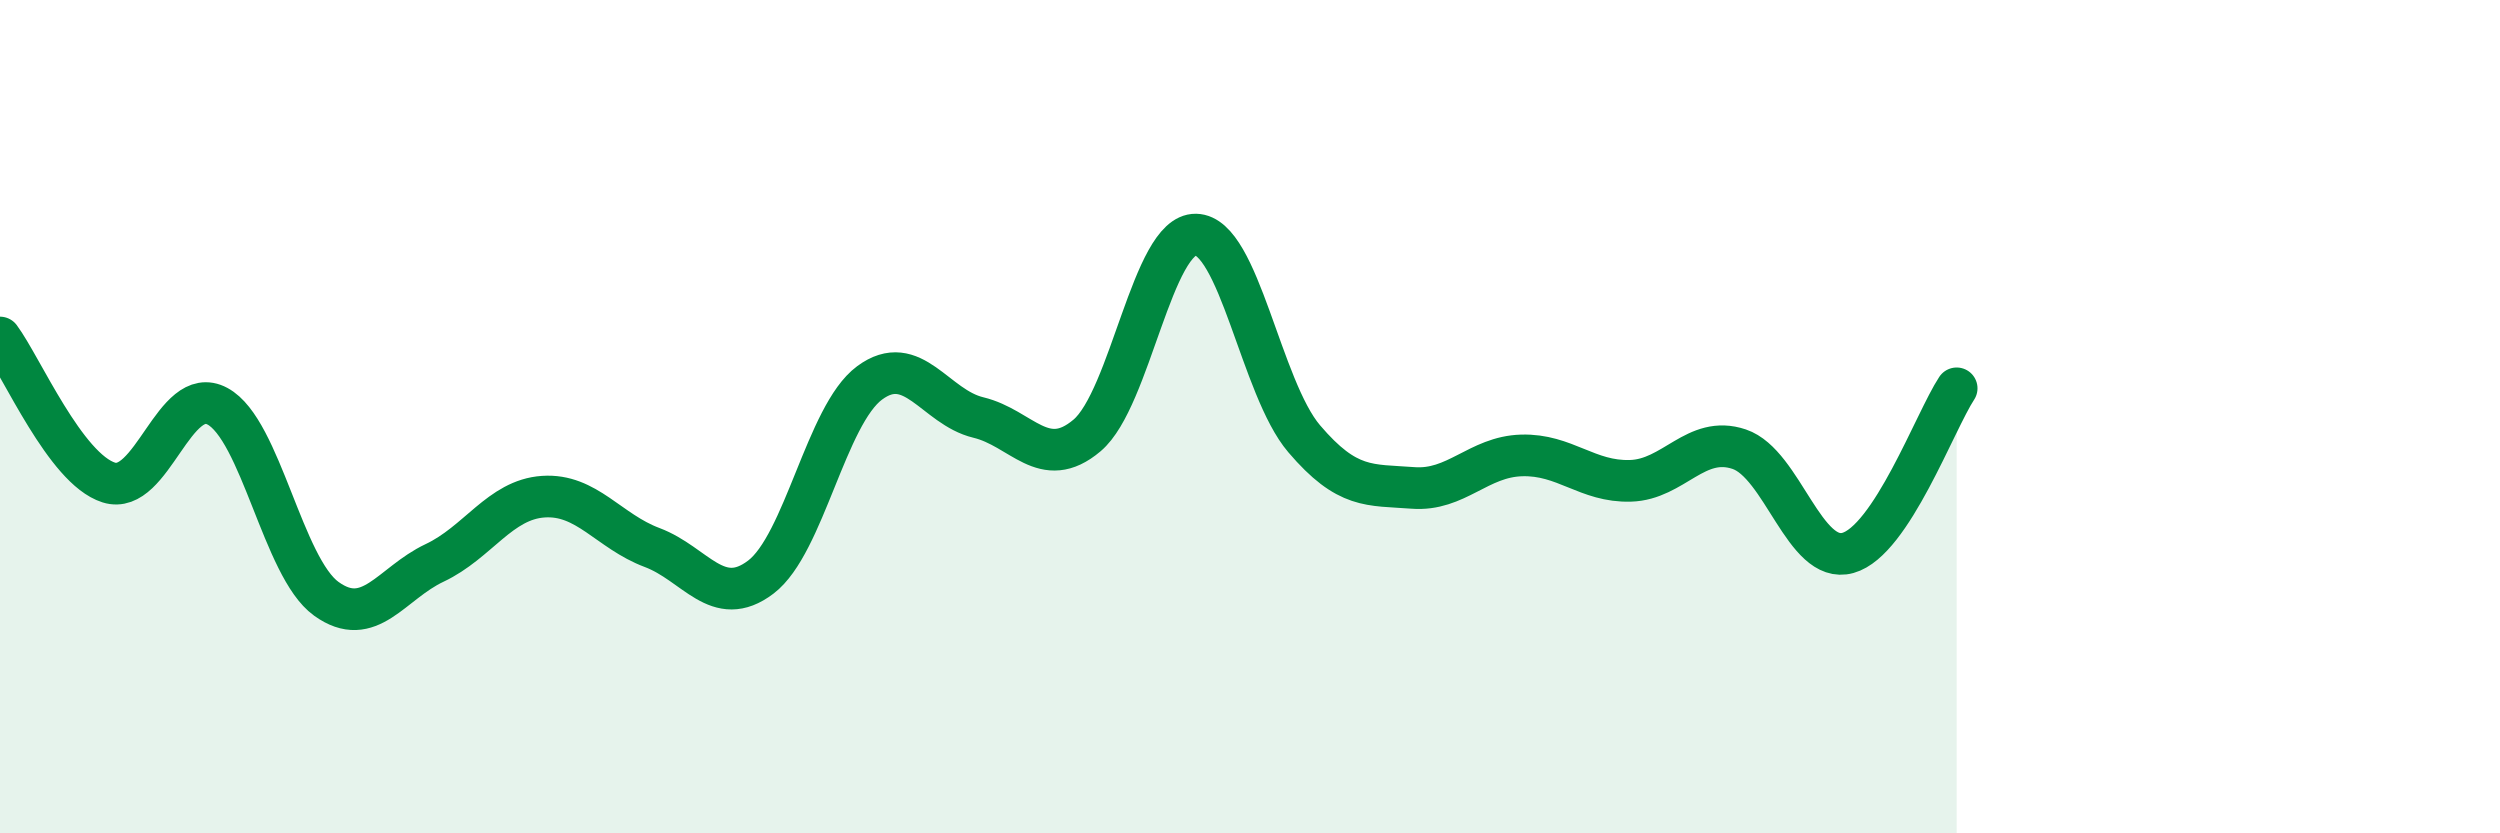 
    <svg width="60" height="20" viewBox="0 0 60 20" xmlns="http://www.w3.org/2000/svg">
      <path
        d="M 0,8.1 C 0.52,8.8 1.57,11.25 2.61,11.58 C 3.65,11.91 4.18,9.19 5.22,9.75 C 6.26,10.31 6.79,13.62 7.83,14.37 C 8.87,15.12 9.39,14 10.43,13.51 C 11.47,13.02 12,11.99 13.04,11.92 C 14.08,11.85 14.61,12.75 15.65,13.14 C 16.69,13.53 17.22,14.64 18.26,13.85 C 19.3,13.06 19.83,9.96 20.87,9.19 C 21.91,8.42 22.44,9.77 23.48,10.02 C 24.52,10.27 25.05,11.33 26.09,10.45 C 27.13,9.57 27.66,5.61 28.7,5.63 C 29.74,5.65 30.26,9.31 31.3,10.53 C 32.34,11.75 32.87,11.63 33.91,11.71 C 34.95,11.79 35.48,10.96 36.52,10.93 C 37.56,10.9 38.09,11.57 39.13,11.54 C 40.17,11.51 40.7,10.43 41.74,10.78 C 42.78,11.13 43.31,13.56 44.35,13.27 C 45.39,12.98 46.44,10.11 46.96,9.32L46.96 20L0 20Z"
        fill="#008740"
        opacity="0.1"
        stroke-linecap="round"
        stroke-linejoin="round"
      />
      <path
        d="M 0,8.1 C 0.52,8.8 1.57,11.25 2.61,11.58 C 3.65,11.91 4.18,9.19 5.22,9.75 C 6.26,10.31 6.79,13.62 7.83,14.37 C 8.87,15.12 9.39,14 10.43,13.51 C 11.47,13.02 12,11.99 13.04,11.92 C 14.08,11.85 14.61,12.75 15.65,13.14 C 16.69,13.53 17.22,14.64 18.26,13.85 C 19.3,13.06 19.83,9.96 20.87,9.19 C 21.91,8.42 22.44,9.77 23.48,10.02 C 24.52,10.27 25.05,11.33 26.09,10.45 C 27.13,9.57 27.66,5.61 28.7,5.63 C 29.74,5.65 30.26,9.31 31.3,10.53 C 32.34,11.75 32.87,11.63 33.91,11.71 C 34.95,11.79 35.48,10.96 36.52,10.93 C 37.56,10.9 38.09,11.57 39.13,11.54 C 40.17,11.51 40.7,10.43 41.74,10.78 C 42.78,11.13 43.31,13.56 44.35,13.27 C 45.39,12.98 46.44,10.11 46.96,9.32"
        stroke="#008740"
        stroke-width="1"
        fill="none"
        stroke-linecap="round"
        stroke-linejoin="round"
      />
    </svg>
  